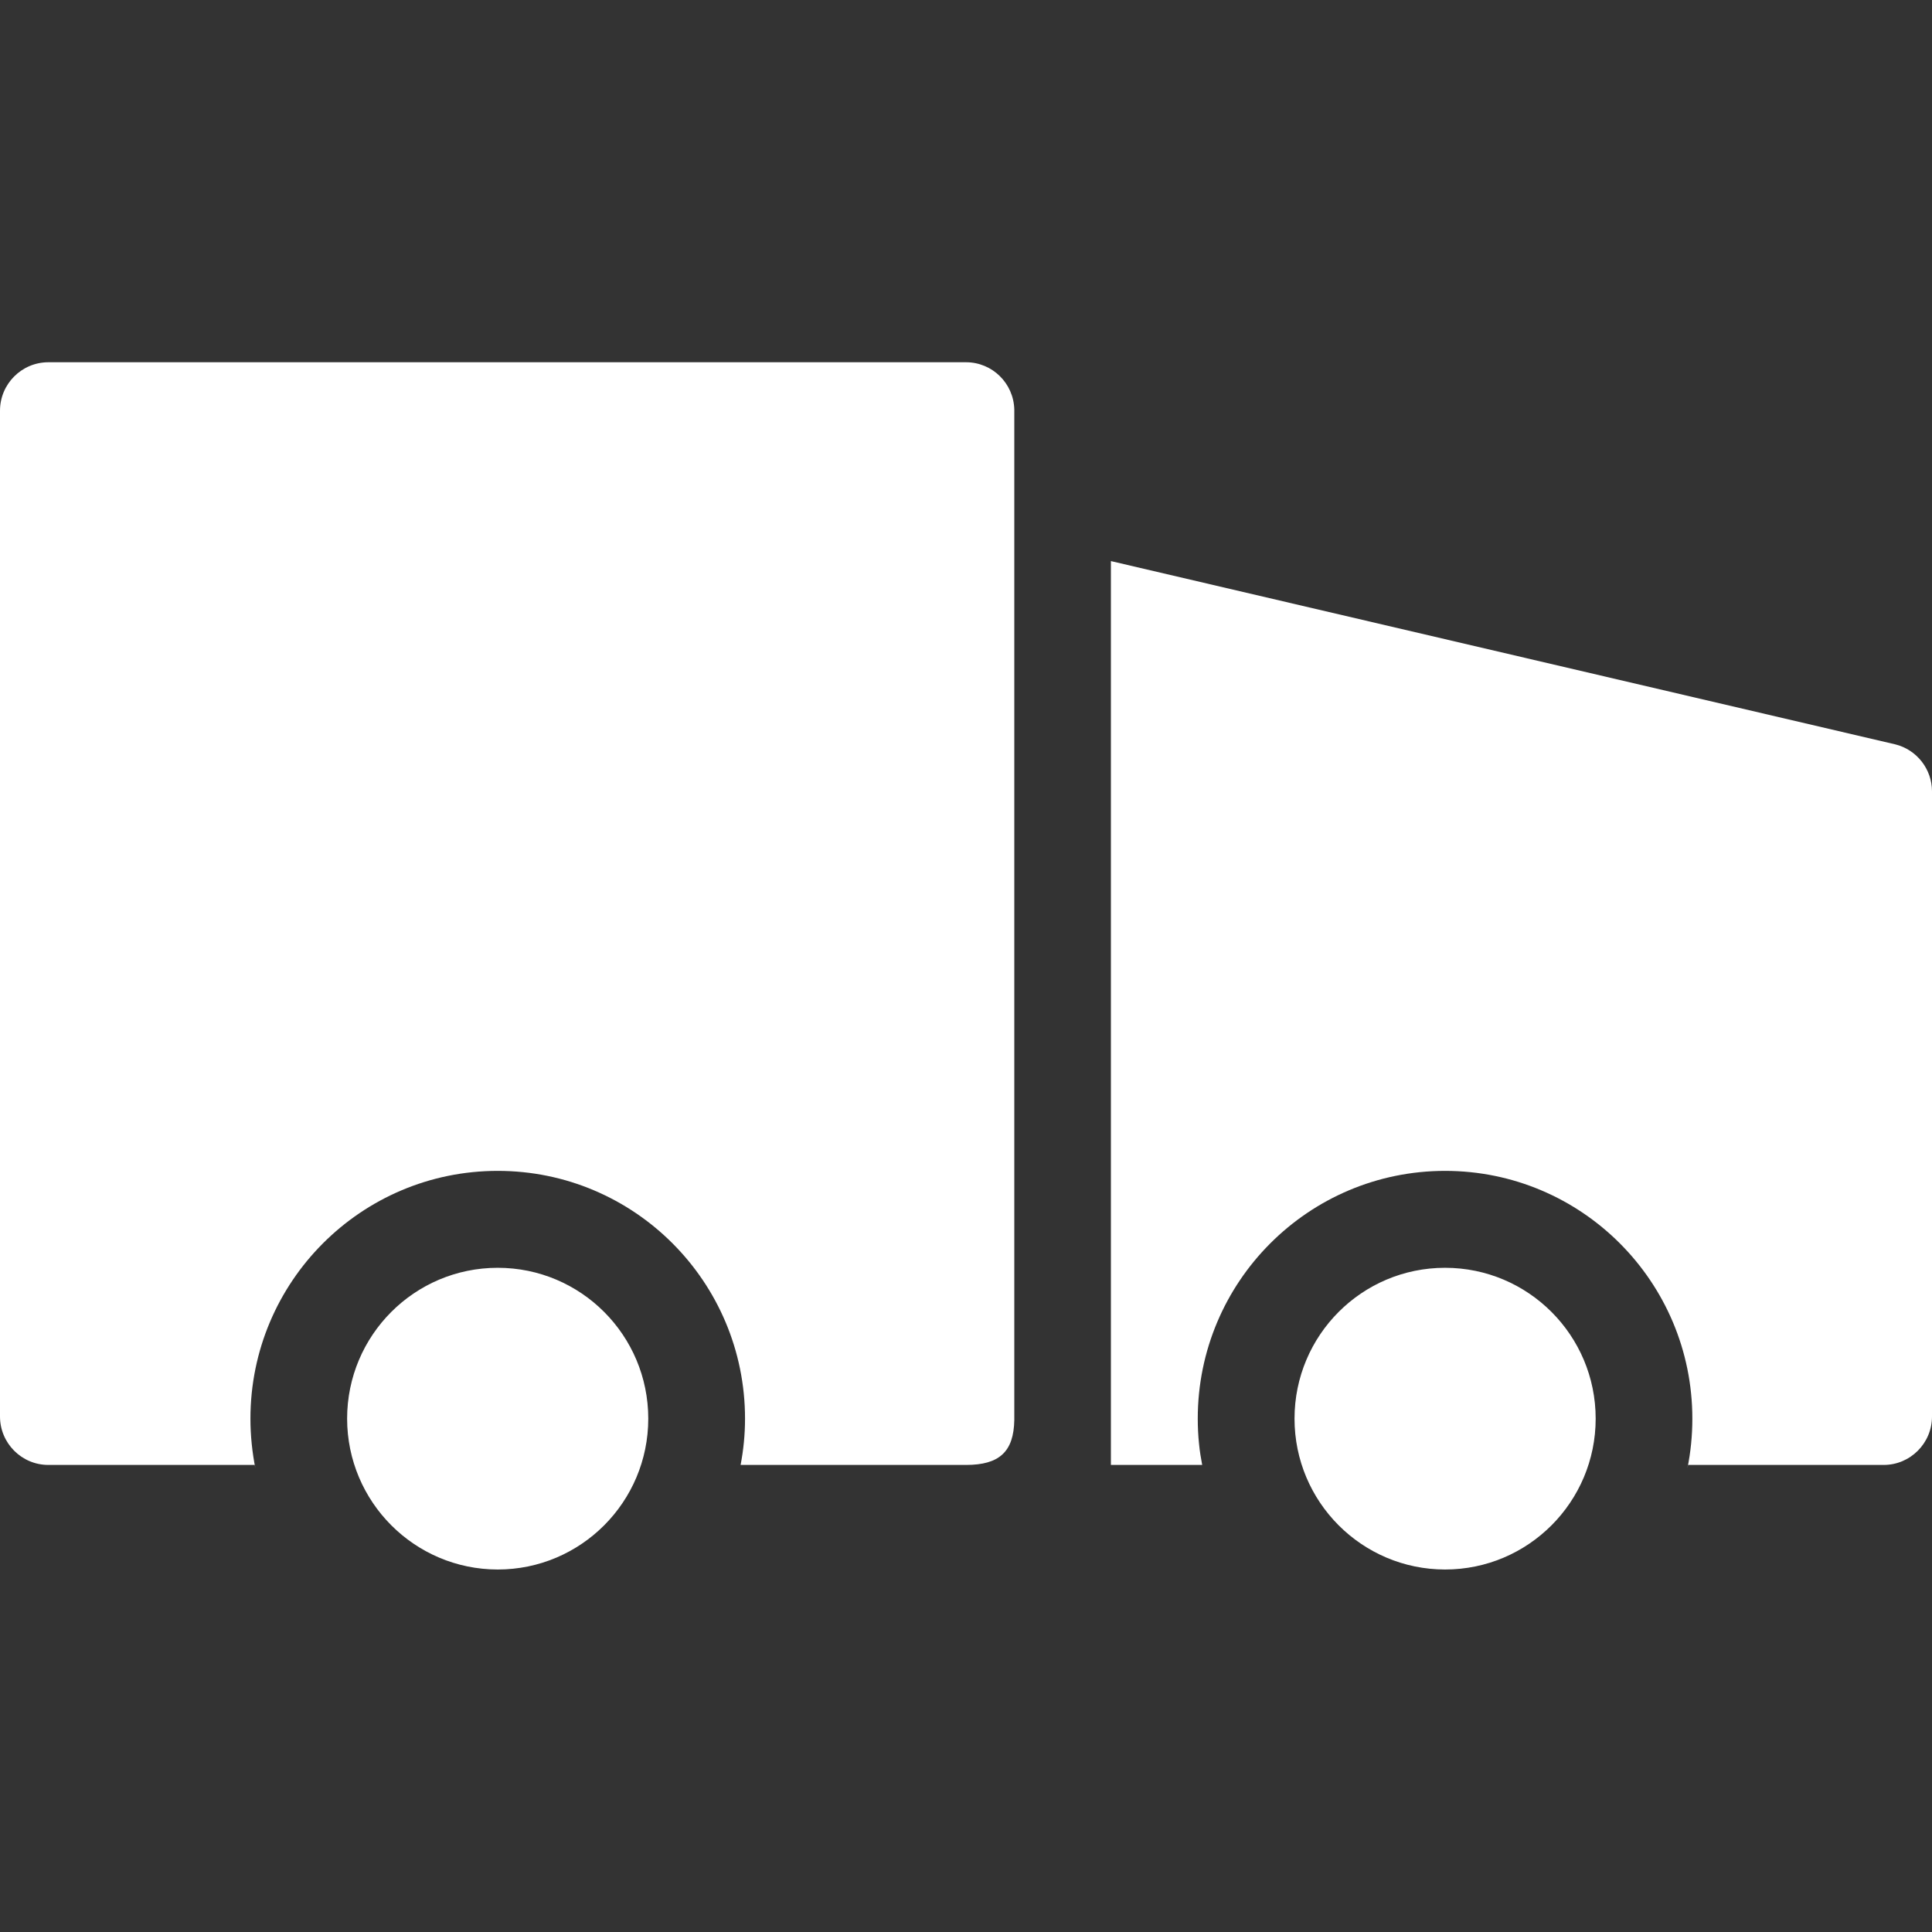 <svg xmlns="http://www.w3.org/2000/svg" fill="none" viewBox="0 0 24 24" height="24" width="24">
<rect x="0" y="0" width="24" height="24" fill="#333333" stroke="none"/>
<path fill="white" d="M6.183 15.749C7.216 15.749 8.053 16.588 8.053 17.623C8.053 18.657 7.216 19.497 6.183 19.497C5.15 19.496 4.313 18.657 4.312 17.623C4.312 16.588 5.15 15.749 6.183 15.749ZM17.951 15.749C18.984 15.749 19.822 16.588 19.822 17.623C19.822 18.657 18.984 19.497 17.951 19.497C16.918 19.496 16.081 18.657 16.081 17.623C16.081 16.588 16.918 15.749 17.951 15.749ZM12.6 5.089V17.64C12.593 18.032 12.417 18.198 12 18.198H9.2C9.236 18.012 9.255 17.819 9.255 17.623C9.255 15.923 7.88 14.545 6.183 14.545C4.486 14.545 3.111 15.923 3.111 17.623C3.111 17.835 3.133 18.042 3.173 18.243C3.17 18.228 3.169 18.213 3.166 18.198H0.601C0.269 18.198 3.58123e-05 17.928 0 17.596V5.102C0 4.77 0.269 4.5 0.601 4.5H12C12.328 4.5 12.593 4.763 12.6 5.089ZM23.545 9.247C23.812 9.314 24 9.555 24 9.831V17.596C24 17.928 23.731 18.198 23.399 18.198H20.968C20.966 18.213 20.964 18.228 20.961 18.243C21.002 18.042 21.023 17.835 21.023 17.623C21.023 15.923 19.648 14.545 17.951 14.545C16.254 14.546 14.879 15.923 14.879 17.623C14.879 17.729 14.884 17.834 14.895 17.937C14.903 18.025 14.918 18.112 14.934 18.198H13.8V6.97L23.545 9.247Z"></path>
</svg>
